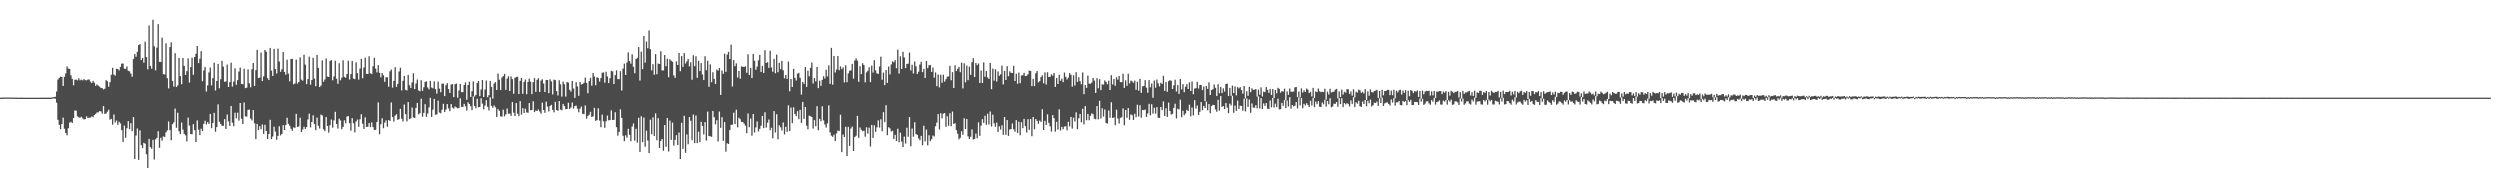 <?xml version="1.0" encoding="UTF-8"?>
<svg xmlns="http://www.w3.org/2000/svg" width="1920" height="150">
  <path d="M0 75.047h1v1.000H0zM1 74.981h1v1.000H1zM2 74.929h1v1.000H2zM3 74.900h1v1.000H3zM4 74.884h1v1.000H4zM5 74.879h1v1.000H5zM6 74.879h1v1.000H6zM7 74.888h1v1.000H7zM8 74.901h1v1.000H8zM9 74.920h1v1.000H9zM10 74.937h1v1.000H10zM11 74.955h1v1.000H11zM12 74.971h1v1.000H12zM13 74.988h1v1.000H13zM14 75.003h1v1.000H14zM15 75.010h1v1.000H15zM16 75.022h1v1.000H16zM17 75.030h1v1.000H17zM18 75.039h1v1.000H18zM19 75.043h1v1.000H19zM20 75.044h1v1.000H20zM21 75.051h1v1.000H21zM22 75.048h1v1.000H22zM23 75.051h1v1.000H23zM24 75.049h1v1.000H24zM25 75.047h1v1.000H25zM26 75.046h1v1.000H26zM27 75.043h1v1.000H27zM28 75.042h1v1.000H28zM29 75.036h1v1.000H29zM30 75.035h1v1.000H30zM31 75.034h1v1.000H31zM32 75.031h1v1.000H32zM33 75.027h1v1.000H33zM34 75.025h1v1.000H34zM35 75.022h1v1.000H35zM36 75.018h1v1.000H36zM37 75.015h1v1.000H37zM38 75.008h1v1.000H38zM39 74.909h1v1.000H39zM40 74.792h1v1.000H40zM41 74.506h1v1.000H41zM42 74.361h1v1.472H42zM43 70.253h1v8.597H43zM44 61.112h1v30.892H44zM45 59.868h1v36.019H45zM46 58.829h1v40.410H46zM47 59.153h1v36.111H47zM48 65.990h1v24.380H48zM49 58.974h1v39.887H49zM50 56.353h1v45.774H50zM51 51.015h1v52.928H51zM52 52.659h1v45.872H52zM53 52.970h1v41.241H53zM54 57.838h1v35.681H54zM55 60.563h1v33.915H55zM56 65.464h1v25.229H56zM57 61.254h1v23.588H57zM58 61.138h1v23.886H58zM59 61.752h1v27.664H59zM60 60.066h1v30.035H60zM61 61.670h1v28.760H61zM62 61.163h1v28.512H62zM63 61.694h1v29.225H63zM64 60.734h1v31.013H64zM65 61.582h1v29.853H65zM66 61.703h1v27.634H66zM67 61.128h1v29.526H67zM68 60.977h1v29.375H68zM69 62.674h1v27.638H69zM70 63.783h1v25.619H70zM71 62.129h1v27.873H71zM72 63.469h1v24.920H72zM73 65.876h1v21.650H73zM74 64.835h1v21.530H74zM75 65.814h1v20.460H75zM76 66.531h1v18.804H76zM77 67.496h1v18.036H77zM78 67.674h1v19.567H78zM79 68.703h1v12.761H79zM80 68.121h1v19.255H80zM81 61.541h1v25.666H81zM82 62.405h1v23.312H82zM83 66.576h1v17.685H83zM84 63.149h1v28.750H84zM85 57.457h1v33.821H85zM86 52.088h1v43.616H86zM87 57.279h1v30.629H87zM88 58.050h1v36.057H88zM89 52.867h1v39.690H89zM90 52.978h1v42.940H90zM91 54.134h1v39.344H91zM92 51.427h1v43.389H92zM93 48.898h1v51.054H93zM94 48.810h1v60.217H94zM95 52.756h1v43.763H95zM96 52.902h1v52.891H96zM97 51.041h1v47.488H97zM98 54.319h1v38.696H98zM99 54.802h1v44.352H99zM100 56.537h1v38.067H100zM101 58.912h1v41.854H101zM102 45.420h1v44.483H102zM103 41.438h1v80.717H103zM104 43.550h1v60.536H104zM105 39.780h1v58.884H105zM106 34.633h1v88.168H106zM107 33.874h1v66.227H107zM108 46.142h1v65.309H108zM109 44.482h1v69.209H109zM110 48.112h1v61.572H110zM111 31.987h1v78.343H111zM112 43.803h1v74.664H112zM113 53.267h1v75.750H113zM114 19.585h1v87.084H114zM115 50.650h1v62.355H115zM116 52.738h1v61.509H116zM117 15.175h1v92.227H117zM118 35.591h1v86.930H118zM119 54.036h1v52.981H119zM120 36.606h1v69.255H120zM121 18.539h1v82.296H121zM122 47.517h1v66.018H122zM123 47.576h1v58.211H123zM124 28.886h1v79.074H124zM125 56.884h1v47.894H125zM126 57.233h1v47.950H126zM127 33.304h1v68.336H127zM128 60.118h1v40.009H128zM129 67.909h1v25.362H129zM130 36.142h1v63.815H130zM131 32.562h1v75.158H131zM132 62.158h1v33.251H132zM133 66.445h1v27.562H133zM134 40.833h1v42.582H134zM135 66.890h1v31.185H135zM136 65.649h1v20.920H136zM137 44.481h1v56.317H137zM138 58.458h1v44.474H138zM139 64.649h1v29.454H139zM140 44.612h1v54.898H140zM141 50.569h1v52.242H141zM142 57.611h1v46.358H142zM143 54.698h1v53.970H143zM144 44.777h1v45.560H144zM145 63.376h1v33.070H145zM146 51.570h1v51.411H146zM147 44.300h1v58.807H147zM148 57.455h1v37.861H148zM149 43.831h1v56.046H149zM150 41.310h1v67.752H150zM151 35.318h1v57.150H151zM152 48.465h1v51.103H152zM153 45.127h1v58.664H153zM154 39.291h1v59.533H154zM155 62.397h1v38.216H155zM156 54.094h1v41.032H156zM157 51.364h1v41.361H157zM158 70.305h1v25.273H158zM159 65.563h1v28.225H159zM160 55.607h1v39.571H160zM161 51.886h1v35.628H161zM162 65.589h1v32.845H162zM163 59.951h1v34.506H163zM164 48.201h1v38.497H164zM165 69.456h1v31.710H165zM166 62.141h1v35.472H166zM167 49.028h1v31.087H167zM168 67.785h1v25.710H168zM169 60.856h1v34.314H169zM170 46.764h1v49.813H170zM171 51.174h1v45.515H171zM172 62.798h1v28.698H172zM173 62.519h1v36.553H173zM174 49.577h1v38.392H174zM175 66.837h1v26.424H175zM176 63.057h1v33.670H176zM177 48.134h1v33.228H177zM178 66.491h1v27.730H178zM179 62.700h1v34.215H179zM180 52.433h1v34.094H180zM181 65.109h1v25.792H181zM182 61.577h1v24.945H182zM183 54.924h1v37.698H183zM184 51.902h1v27.201H184zM185 64.478h1v26.694H185zM186 64.721h1v30.506H186zM187 52.814h1v25.888H187zM188 67.687h1v21.641H188zM189 67.349h1v22.244H189zM190 53.238h1v31.080H190zM191 64.011h1v20.159H191zM192 67.071h1v24.023H192zM193 53.188h1v39.321H193zM194 48.363h1v36.174H194zM195 66.008h1v28.718H195zM196 53.816h1v52.978H196zM197 38.234h1v56.950H197zM198 59.961h1v39.919H198zM199 59.545h1v37.355H199zM200 40.406h1v58.770H200zM201 62.283h1v33.315H201zM202 58.667h1v44.201H202zM203 38.400h1v57.467H203zM204 39.721h1v60.910H204zM205 60.080h1v46.652H205zM206 61.476h1v41.430H206zM207 36.816h1v55.188H207zM208 54.227h1v52.624H208zM209 58.306h1v46.545H209zM210 37.538h1v59.766H210zM211 53.001h1v48.048H211zM212 56.429h1v50.948H212zM213 37.331h1v67.061H213zM214 47.232h1v49.717H214zM215 55.136h1v48.837H215zM216 53.185h1v49.694H216zM217 39.892h1v56.227H217zM218 55.252h1v44.586H218zM219 57.419h1v38.577H219zM220 45.871h1v44.552H220zM221 56.539h1v38.549H221zM222 62.462h1v34.131H222zM223 45.308h1v53.547H223zM224 45.169h1v55.253H224zM225 64.754h1v33.019H225zM226 64.126h1v34.064H226zM227 45.713h1v41.754H227zM228 64.149h1v33.403H228zM229 62.982h1v34.080H229zM230 44.053h1v46.373H230zM231 61.149h1v40.247H231zM232 61.948h1v37.558H232zM233 42.061h1v55.275H233zM234 49.600h1v49.403H234zM235 64.621h1v33.017H235zM236 60.757h1v31.009H236zM237 43.471h1v43.784H237zM238 65.043h1v32.843H238zM239 61.434h1v32.237H239zM240 44.374h1v44.175H240zM241 60.357h1v34.938H241zM242 66.188h1v33.829H242zM243 42.171h1v48.124H243zM244 52.139h1v44.433H244zM245 66.854h1v31.870H245zM246 65.733h1v22.279H246zM247 46.377h1v42.318H247zM248 62.812h1v36.499H248zM249 61.010h1v39.703H249zM250 44.842h1v45.023H250zM251 58.825h1v37.935H251zM252 59.139h1v42.707H252zM253 46.821h1v49.328H253zM254 46.170h1v45.625H254zM255 61.646h1v36.412H255zM256 58.744h1v33.715H256zM257 46.624h1v39.245H257zM258 60.451h1v34.769H258zM259 64.343h1v34.399H259zM260 48.591h1v42.551H260zM261 61.689h1v30.808H261zM262 59.626h1v39.610H262zM263 46.262h1v51.187H263zM264 59.067h1v33.339H264zM265 59.706h1v34.964H265zM266 56.810h1v32.762H266zM267 46.570h1v42.566H267zM268 61.087h1v33.498H268zM269 56.871h1v43.496H269zM270 46.826h1v43.896H270zM271 60.311h1v34.343H271zM272 60.801h1v40.871H272zM273 47.897h1v45.446H273zM274 56.231h1v35.549H274zM275 61.148h1v36.250H275zM276 52.658h1v38.963H276zM277 45.165h1v42.542H277zM278 60.130h1v34.907H278zM279 51.842h1v47.195H279zM280 44.341h1v45.764H280zM281 56.665h1v40.882H281zM282 56.857h1v40.407H282zM283 43.235h1v51.259H283zM284 56.326h1v41.304H284zM285 56.878h1v37.158H285zM286 50.887h1v46.729H286zM287 44.375h1v55.435H287zM288 52.686h1v47.013H288zM289 55.583h1v38.127H289zM290 50.025h1v28.620H290zM291 55.906h1v47.218H291zM292 59.414h1v36.021H292zM293 56.074h1v34.780H293zM294 57.810h1v40.705H294zM295 62.836h1v31.303H295zM296 59.347h1v33.097H296zM297 59.323h1v38.048H297zM298 66.627h1v25.553H298zM299 54.760h1v38.150H299zM300 53.364h1v25.349H300zM301 67.279h1v22.697H301zM302 62.101h1v31.266H302zM303 51.590h1v37.185H303zM304 66.708h1v21.044H304zM305 64.342h1v27.722H305zM306 54.920h1v36.564H306zM307 52.026h1v31.572H307zM308 69.418h1v21.783H308zM309 62.079h1v31.199H309zM310 58.339h1v21.930H310zM311 68.969h1v18.652H311zM312 69.471h1v23.738H312zM313 57.545h1v20.867H313zM314 65.475h1v26.086H314zM315 67.557h1v23.336H315zM316 63.274h1v19.306H316zM317 56.277h1v33.923H317zM318 68.393h1v22.294H318zM319 64.109h1v18.780H319zM320 61.048h1v17.982H320zM321 69.446h1v18.343H321zM322 70.069h1v16.942H322zM323 61.613h1v14.234H323zM324 69.714h1v19.925H324zM325 67.010h1v19.649H325zM326 62.852h1v17.174H326zM327 62.527h1v27.188H327zM328 67.224h1v19.934H328zM329 68.585h1v13.886H329zM330 62.089h1v13.026H330zM331 67.164h1v22.587H331zM332 67.861h1v16.356H332zM333 62.456h1v13.451H333zM334 68.452h1v19.657H334zM335 71.907h1v16.021H335zM336 62.670h1v14.603H336zM337 68.030h1v18.396H337zM338 70.809h1v16.203H338zM339 64.213h1v20.074H339zM340 64.259h1v15.441H340zM341 73.788h1v12.181H341zM342 65.450h1v18.677H342zM343 63.856h1v16.045H343zM344 68.395h1v14.852H344zM345 71.423h1v14.001H345zM346 64.971h1v14.946H346zM347 64.554h1v18.107H347zM348 74.548h1v8.924H348zM349 64.683h1v17.092H349zM350 64.179h1v18.368H350zM351 75.077h1v8.130H351zM352 69.499h1v13.370H352zM353 64.509h1v10.995H353zM354 70.808h1v11.284H354zM355 70.686h1v11.450H355zM356 65.303h1v14.441H356zM357 63.265h1v18.377H357zM358 76.669h1v8.267H358zM359 65.275h1v13.320H359zM360 62.777h1v17.117H360zM361 74.439h1v7.122H361zM362 70.037h1v14.531H362zM363 62.555h1v11.554H363zM364 74.117h1v7.337H364zM365 72.919h1v10.258H365zM366 63.769h1v12.072H366zM367 62.194h1v20.081H367zM368 73.905h1v8.279H368zM369 68.750h1v6.693H369zM370 61.455h1v18.116H370zM371 74.499h1v9.496H371zM372 68.702h1v12.326H372zM373 61.859h1v15.064H373zM374 74.637h1v7.393H374zM375 73.110h1v11.661H375zM376 62.147h1v12.581H376zM377 66.730h1v14.593H377zM378 75.712h1v7.067H378zM379 64.167h1v16.770H379zM380 63.059h1v19.298H380zM381 69.102h1v20.817H381zM382 56.494h1v27.326H382zM383 61.190h1v23.901H383zM384 69.168h1v20.143H384zM385 59.477h1v30.152H385zM386 58.447h1v25.789H386zM387 56.794h1v32.535H387zM388 69.028h1v18.798H388zM389 60.367h1v22.965H389zM390 58.503h1v28.840H390zM391 69.880h1v17.386H391zM392 58.738h1v30.228H392zM393 60.759h1v17.630H393zM394 71.996h1v14.554H394zM395 59.824h1v29.312H395zM396 59.066h1v20.068H396zM397 58.980h1v28.439H397zM398 72.212h1v17.033H398zM399 62.107h1v15.544H399zM400 59.927h1v28.148H400zM401 72.023h1v11.078H401zM402 62.854h1v23.930H402zM403 61.097h1v22.299H403zM404 72.351h1v14.039H404zM405 62.892h1v23.760H405zM406 60.416h1v18.721H406zM407 62.723h1v21.983H407zM408 72.283h1v12.169H408zM409 63.086h1v14.715H409zM410 60.010h1v26.087H410zM411 70.532h1v14.337H411zM412 61.294h1v23.960H412zM413 60.084h1v23.981H413zM414 70.597h1v15.068H414zM415 61.911h1v25.404H415zM416 60.943h1v17.843H416zM417 64.133h1v20.372H417zM418 70.651h1v15.962H418zM419 61.407h1v16.632H419zM420 61.423h1v20.435H420zM421 71.465h1v14.130H421zM422 60.913h1v20.438H422zM423 62.526h1v17.961H423zM424 72.548h1v11.848H424zM425 61.111h1v25.168H425zM426 61.580h1v16.583H426zM427 69.934h1v14.540H427zM428 73.323h1v11.821H428zM429 61.624h1v15.997H429zM430 64.765h1v19.416H430zM431 74.185h1v10.503H431zM432 62.650h1v17.188H432zM433 64.712h1v16.788H433zM434 74.203h1v9.603H434zM435 62.924h1v20.780H435zM436 63.501h1v15.462H436zM437 68.975h1v14.728H437zM438 70.373h1v12.146H438zM439 62.143h1v16.581H439zM440 67.986h1v15.407H440zM441 75.165h1v6.278H441zM442 63.120h1v18.002H442zM443 66.398h1v17.061H443zM444 73.588h1v12.663H444zM445 62.974h1v20.491H445zM446 64.899h1v16.925H446zM447 64.516h1v22.898H447zM448 63.529h1v24.143H448zM449 59.660h1v21.291H449zM450 63.713h1v27.478H450zM451 71.579h1v17.546H451zM452 62.239h1v25.902H452zM453 59.776h1v26.083H453zM454 65.791h1v24.053H454zM455 56.039h1v33.313H455zM456 58.841h1v23.975H456zM457 65.420h1v27.481H457zM458 59.323h1v32.894H458zM459 59.817h1v23.371H459zM460 62.686h1v29.893H460zM461 60.020h1v37.646H461zM462 55.857h1v32.132H462zM463 55.617h1v37.588H463zM464 63.438h1v34.715H464zM465 55.114h1v38.039H465zM466 58.708h1v30.052H466zM467 63.808h1v28.625H467zM468 60.056h1v32.144H468zM469 54.411h1v30.341H469zM470 54.832h1v37.329H470zM471 64.558h1v27.499H471zM472 57.695h1v28.476H472zM473 54.001h1v43.695H473zM474 60.748h1v43.453H474zM475 60.833h1v40.504H475zM476 54.621h1v29.419H476zM477 69.527h1v21.049H477zM478 52.692h1v51.554H478zM479 48.909h1v59.545H479zM480 57.536h1v46.385H480zM481 48.091h1v57.646H481zM482 40.251h1v58.675H482zM483 46.914h1v56.627H483zM484 48.920h1v59.573H484zM485 41.741h1v55.506H485zM486 51.310h1v43.589H486zM487 56.286h1v51.747H487zM488 45.301h1v53.558H488zM489 44.390h1v65.106H489zM490 36.159h1v54.334H490zM491 61.903h1v54.800H491zM492 39.628h1v49.659H492zM493 53.094h1v56.070H493zM494 27.628h1v62.620H494zM495 48.053h1v64.624H495zM496 31.960h1v68.400H496zM497 37.069h1v70.816H497zM498 23.398h1v94.187H498zM499 37.834h1v54.078H499zM500 54.060h1v49.061H500zM501 49.305h1v40.872H501zM502 57.399h1v47.028H502zM503 41.578h1v45.508H503zM504 57.051h1v50.691H504zM505 48.779h1v41.994H505zM506 49.211h1v64.438H506zM507 39.300h1v68.922H507zM508 54.099h1v52.667H508zM509 54.052h1v61.756H509zM510 42.232h1v53.794H510zM511 50.821h1v61.920H511zM512 45.100h1v45.556H512zM513 59.276h1v57.125H513zM514 45.499h1v47.131H514zM515 46.662h1v60.762H515zM516 47.471h1v46.696H516zM517 57.954h1v53.915H517zM518 59.794h1v47.605H518zM519 47.150h1v56.693H519zM520 49.852h1v61.490H520zM521 40.677h1v61.108H521zM522 54.684h1v67.453H522zM523 43.124h1v51.254H523zM524 51.370h1v63.035H524zM525 40.825h1v48.123H525zM526 48.820h1v68.545H526zM527 47.163h1v56.049H527zM528 45.256h1v65.553H528zM529 50.973h1v38.898H529zM530 47.854h1v44.923H530zM531 61.243h1v46.417H531zM532 42.465h1v45.506H532zM533 50.838h1v59.075H533zM534 43.186h1v45.521H534zM535 59.753h1v50.188H535zM536 46.637h1v54.526H536zM537 54.596h1v54.555H537zM538 48.503h1v45.022H538zM539 57.166h1v39.529H539zM540 61.505h1v41.775H540zM541 43.178h1v50.612H541zM542 53.926h1v54.057H542zM543 46.676h1v39.044H543zM544 66.590h1v37.902H544zM545 49.417h1v55.305H545zM546 63.120h1v41.930H546zM547 55.485h1v29.759H547zM548 60.640h1v29.347H548zM549 64.459h1v31.009H549zM550 53.457h1v38.859H550zM551 54.294h1v54.365H551zM552 52.157h1v33.498H552zM553 72.876h1v25.336H553zM554 54.104h1v35.898H554zM555 56.660h1v51.496H555zM556 41.241h1v52.489H556zM557 55.188h1v61.275H557zM558 41.863h1v68.159H558zM559 39.784h1v70.788H559zM560 45.330h1v54.570H560zM561 34.237h1v61.641H561zM562 66.448h1v29.301H562zM563 46.147h1v40.401H563zM564 50.906h1v44.368H564zM565 48.710h1v35.557H565zM566 59.500h1v38.291H566zM567 54.527h1v35.871H567zM568 60.429h1v31.104H568zM569 50.985h1v42.637H569zM570 51.294h1v42.327H570zM571 51.452h1v43.541H571zM572 50.868h1v45.714H572zM573 55.891h1v46.412H573zM574 41.654h1v45.494H574zM575 57.601h1v40.156H575zM576 52.111h1v38.985H576zM577 59.951h1v44.193H577zM578 41.471h1v46.080H578zM579 46.663h1v55.123H579zM580 53.560h1v44.304H580zM581 51.094h1v42.192H581zM582 46.346h1v54.620H582zM583 42.097h1v56.887H583zM584 55.178h1v41.403H584zM585 50.597h1v38.439H585zM586 55.997h1v42.414H586zM587 38.523h1v47.720H587zM588 48.345h1v49.661H588zM589 47.725h1v46.475H589zM590 52.108h1v39.681H590zM591 39.014h1v61.000H591zM592 51.807h1v46.282H592zM593 55.070h1v51.118H593zM594 45.221h1v40.111H594zM595 56.286h1v45.445H595zM596 41.913h1v45.845H596zM597 55.463h1v51.556H597zM598 48.221h1v48.056H598zM599 53.116h1v44.653H599zM600 46.768h1v53.459H600zM601 54.001h1v40.037H601zM602 60.181h1v43.100H602zM603 57.597h1v39.769H603zM604 60.649h1v40.587H604zM605 47.322h1v33.566H605zM606 70.095h1v30.609H606zM607 60.733h1v21.898H607zM608 66.774h1v27.779H608zM609 52.889h1v29.552H609zM610 59.740h1v27.872H610zM611 61.871h1v27.323H611zM612 56.573h1v28.804H612zM613 55.921h1v35.635H613zM614 59.747h1v24.579H614zM615 72.679h1v21.662H615zM616 62.939h1v15.326H616zM617 64.419h1v26.888H617zM618 51.512h1v30.675H618zM619 66.742h1v29.770H619zM620 54.263h1v45.058H620zM621 58.551h1v30.279H621zM622 52.115h1v37.131H622zM623 48.001h1v41.884H623zM624 64.139h1v34.603H624zM625 59.883h1v32.454H625zM626 62.493h1v34.475H626zM627 51.414h1v30.131H627zM628 67.665h1v32.360H628zM629 62.010h1v29.273H629zM630 65.939h1v27.127H630zM631 61.350h1v20.245H631zM632 58.576h1v33.926H632zM633 60.242h1v35.361H633zM634 53.535h1v44.470H634zM635 58.682h1v36.017H635zM636 50.153h1v30.785H636zM637 64.390h1v37.287H637zM638 36.764h1v67.428H638zM639 65.009h1v40.076H639zM640 42.957h1v60.480H640zM641 55.672h1v52.725H641zM642 53.370h1v49.060H642zM643 43.048h1v57.204H643zM644 53.902h1v46.833H644zM645 50.980h1v37.113H645zM646 53.100h1v63.741H646zM647 51.759h1v51.584H647zM648 63.276h1v41.939H648zM649 50.154h1v47.229H649zM650 63.133h1v56.657H650zM651 56.422h1v41.011H651zM652 54.400h1v57.680H652zM653 53.992h1v44.718H653zM654 49.116h1v48.130H654zM655 60.434h1v55.528H655zM656 46.434h1v58.781H656zM657 44.784h1v59.415H657zM658 46.615h1v42.392H658zM659 62.804h1v43.019H659zM660 50.861h1v47.009H660zM661 56.956h1v42.734H661zM662 48.549h1v52.255H662zM663 49.964h1v50.411H663zM664 63.221h1v41.755H664zM665 55.597h1v42.215H665zM666 54.391h1v48.229H666zM667 51.658h1v46.391H667zM668 63.102h1v49.399H668zM669 50.320h1v45.625H669zM670 55.749h1v50.208H670zM671 46.229h1v50.037H671zM672 54.020h1v47.178H672zM673 56.326h1v41.448H673zM674 56.803h1v35.687H674zM675 51.122h1v46.815H675zM676 43.529h1v48.139H676zM677 61.228h1v39.608H677zM678 55.725h1v30.454H678zM679 65.372h1v28.464H679zM680 53.757h1v27.040H680zM681 63.650h1v40.208H681zM682 51.103h1v46.649H682zM683 57.129h1v41.458H683zM684 49.437h1v51.567H684zM685 47.084h1v53.331H685zM686 47.826h1v58.980H686zM687 46.111h1v57.460H687zM688 52.439h1v55.894H688zM689 38.100h1v60.756H689zM690 56.457h1v52.778H690zM691 43.268h1v58.619H691zM692 52.921h1v55.811H692zM693 39.773h1v73.160H693zM694 44.134h1v60.756H694zM695 52.255h1v58.005H695zM696 49.116h1v48.963H696zM697 48.851h1v56.184H697zM698 40.336h1v49.562H698zM699 54.106h1v58.231H699zM700 49.711h1v49.014H700zM701 56.413h1v48.567H701zM702 47.231h1v46.694H702zM703 50.931h1v52.047H703zM704 56.853h1v46.704H704zM705 55.016h1v51.275H705zM706 49.566h1v58.126H706zM707 47.416h1v56.932H707zM708 55.400h1v56.127H708zM709 52.897h1v43.683H709zM710 59.920h1v48.717H710zM711 46.786h1v52.733H711zM712 52.400h1v59.218H712zM713 50.145h1v53.722H713zM714 49.863h1v58.583H714zM715 55.259h1v51.624H715zM716 51.884h1v52.220H716zM717 59.636h1v45.169H717zM718 55.607h1v41.390H718zM719 66.198h1v27.965H719zM720 57.182h1v30.431H720zM721 67.187h1v32.229H721zM722 57.373h1v29.557H722zM723 63.589h1v27.351H723zM724 57.378h1v29.915H724zM725 62.666h1v24.163H725zM726 60.819h1v36.578H726zM727 58.859h1v30.446H727zM728 58.721h1v37.877H728zM729 50.602h1v36.368H729zM730 61.626h1v35.311H730zM731 55.418h1v30.258H731zM732 67.587h1v27.612H732zM733 50.128h1v44.465H733zM734 54.598h1v45.366H734zM735 52.860h1v49.798H735zM736 51.333h1v55.617H736zM737 55.469h1v50.375H737zM738 48.150h1v52.672H738zM739 67.893h1v35.621H739zM740 48.564h1v42.273H740zM741 63.180h1v35.946H741zM742 50.398h1v41.019H742zM743 61.601h1v43.081H743zM744 51.145h1v55.617H744zM745 57.518h1v47.513H745zM746 47.748h1v51.670H746zM747 44.668h1v62.490H747zM748 59.135h1v47.566H748zM749 48.378h1v54.213H749zM750 50.087h1v56.061H750zM751 48.803h1v45.159H751zM752 63.686h1v40.637H752zM753 54.189h1v42.318H753zM754 63.792h1v27.773H754zM755 47.922h1v46.415H755zM756 58.986h1v29.962H756zM757 54.542h1v41.326H757zM758 59.450h1v27.900H758zM759 60.630h1v34.940H759zM760 48.329h1v37.271H760zM761 68.497h1v28.635H761zM762 52.672h1v35.415H762zM763 61.976h1v32.765H763zM764 53.200h1v44.168H764zM765 62.609h1v31.546H765zM766 54.853h1v46.472H766zM767 58.204h1v38.806H767zM768 57.112h1v42.411H768zM769 50.415h1v45.855H769zM770 64.823h1v38.725H770zM771 54.498h1v35.395H771zM772 61.457h1v41.997H772zM773 50.791h1v41.405H773zM774 58.512h1v45.879H774zM775 54.771h1v44.700H775zM776 55.912h1v43.230H776zM777 56.076h1v38.754H777zM778 50.536h1v48.798H778zM779 62.205h1v38.957H779zM780 56.633h1v35.649H780zM781 64.321h1v37.753H781zM782 55.683h1v37.804H782zM783 63.896h1v39.978H783zM784 57.969h1v35.870H784zM785 57.729h1v40.751H785zM786 55.904h1v35.404H786zM787 58.471h1v38.374H787zM788 58.190h1v43.640H788zM789 57.015h1v34.554H789zM790 54.150h1v45.598H790zM791 54.511h1v36.932H791zM792 66.154h1v38.437H792zM793 60.567h1v29.298H793zM794 66.161h1v33.161H794zM795 56.269h1v35.157H795zM796 54.514h1v38.331H796zM797 63.321h1v31.734H797zM798 62.304h1v30.299H798zM799 59.257h1v34.396H799zM800 57.870h1v25.995H800zM801 63.959h1v35.884H801zM802 55.603h1v37.201H802zM803 64.894h1v31.121H803zM804 55.479h1v32.311H804zM805 59.139h1v35.198H805zM806 58.995h1v38.078H806zM807 57.188h1v43.884H807zM808 58.042h1v30.373H808zM809 56.023h1v34.767H809zM810 66.733h1v34.365H810zM811 59.846h1v33.715H811zM812 64.523h1v34.965H812zM813 57.380h1v26.565H813zM814 61.987h1v38.225H814zM815 60.346h1v37.015H815zM816 63.055h1v36.168H816zM817 55.734h1v41.486H817zM818 59.001h1v37.890H818zM819 61.030h1v39.110H819zM820 59.592h1v33.961H820zM821 56.144h1v40.996H821zM822 57.442h1v32.339H822zM823 66.565h1v32.179H823zM824 57.779h1v32.607H824zM825 65.703h1v27.687H825zM826 55.451h1v30.888H826zM827 62.884h1v36.319H827zM828 59.289h1v31.581H828zM829 62.341h1v25.196H829zM830 64.714h1v29.216H830zM831 55.663h1v27.871H831zM832 72.343h1v23.194H832zM833 65.286h1v16.210H833zM834 67.497h1v24.858H834zM835 58.080h1v29.401H835zM836 64.199h1v28.193H836zM837 64.360h1v24.641H837zM838 63.401h1v23.704H838zM839 59.915h1v27.842H839zM840 61.888h1v29.312H840zM841 71.408h1v20.238H841zM842 60.042h1v21.405H842zM843 67.763h1v23.870H843zM844 60.829h1v16.565H844zM845 69.200h1v21.794H845zM846 64.709h1v18.498H846zM847 65.017h1v24.458H847zM848 61.762h1v22.346H848zM849 62.864h1v31.531H849zM850 64.661h1v30.283H850zM851 61.958h1v22.914H851zM852 69.125h1v21.358H852zM853 57.746h1v20.778H853zM854 64.854h1v25.771H854zM855 60.617h1v29.547H855zM856 65.896h1v30.275H856zM857 59.358h1v24.882H857zM858 61.182h1v29.849H858zM859 58.317h1v36.554H859zM860 63.065h1v27.464H860zM861 63.106h1v26.914H861zM862 56.637h1v26.612H862zM863 67.474h1v28.680H863zM864 61.687h1v22.779H864zM865 65.901h1v24.546H865zM866 56.610h1v26.409H866zM867 64.119h1v27.895H867zM868 61.908h1v26.022H868zM869 62.469h1v26.018H869zM870 63.532h1v28.615H870zM871 61.926h1v25.404H871zM872 69.013h1v21.015H872zM873 62.699h1v17.747H873zM874 69.625h1v19.860H874zM875 60.579h1v20.212H875zM876 71.311h1v19.076H876zM877 66.365h1v18.060H877zM878 66.058h1v18.576H878zM879 61.518h1v22.565H879zM880 67.308h1v22.501H880zM881 71.214h1v15.922H881zM882 61.484h1v18.226H882zM883 67.010h1v21.598H883zM884 64.187h1v15.835H884zM885 75.060h1v12.186H885zM886 61.832h1v20.891H886zM887 67.314h1v19.937H887zM888 61.074h1v21.195H888zM889 64.003h1v26.345H889zM890 66.342h1v24.280H890zM891 63.611h1v18.544H891zM892 64.423h1v20.185H892zM893 58.198h1v19.701H893zM894 69.774h1v19.340H894zM895 63.032h1v20.109H895zM896 70.434h1v19.296H896zM897 62.437h1v16.368H897zM898 61.651h1v23.563H898zM899 61.928h1v26.055H899zM900 68.279h1v19.181H900zM901 65.551h1v17.281H901zM902 61.245h1v18.350H902zM903 70.293h1v20.697H903zM904 65.364h1v18.119H904zM905 72.187h1v11.926H905zM906 60.709h1v15.814H906zM907 68.655h1v21.360H907zM908 64.608h1v20.507H908zM909 70.811h1v17.640H909zM910 66.606h1v20.538H910zM911 64.612h1v19.790H911zM912 68.365h1v16.894H912zM913 63.206h1v17.169H913zM914 69.876h1v19.474H914zM915 62.607h1v19.987H915zM916 72.344h1v16.301H916zM917 68.009h1v8.908H917zM918 67.661h1v15.758H918zM919 62.805h1v18.241H919zM920 67.969h1v20.362H920zM921 65.275h1v20.577H921zM922 65.226h1v13.169H922zM923 69.188h1v15.494H923zM924 66.466h1v14.915H924zM925 77.708h1v5.244H925zM926 66.058h1v11.974H926zM927 68.246h1v16.396H927zM928 63.256h1v16.673H928zM929 72.981h1v14.006H929zM930 69.142h1v12.347H930zM931 68.573h1v11.983H931zM932 64.893h1v15.802H932zM933 67.446h1v16.564H933zM934 73.783h1v12.051H934zM935 64.683h1v11.940H935zM936 71.653h1v13.281H936zM937 66.693h1v7.107H937zM938 71.474h1v10.590H938zM939 67.856h1v13.624H939zM940 70.374h1v13.349H940zM941 64.449h1v14.712H941zM942 64.231h1v18.356H942zM943 73.796h1v13.069H943zM944 67.480h1v12.115H944zM945 73.574h1v7.404H945zM946 65.748h1v7.832H946zM947 71.419h1v15.190H947zM948 66.338h1v14.741H948zM949 73.244h1v11.909H949zM950 66.922h1v10.358H950zM951 67.876h1v15.849H951zM952 66.936h1v14.211H952zM953 69.196h1v12.208H953zM954 71.895h1v13.107H954zM955 66.018h1v9.773H955zM956 75.508h1v10.048H956zM957 70.090h1v5.547H957zM958 73.605h1v8.459H958zM959 66.751h1v9.682H959zM960 70.828h1v15.825H960zM961 67.764h1v11.679H961zM962 68.999h1v13.589H962zM963 68.797h1v13.924H963zM964 68.407h1v12.357H964zM965 74.203h1v8.979H965zM966 68.794h1v5.252H966zM967 72.715h1v10.582H967zM968 67.134h1v8.218H968zM969 74.089h1v9.679H969zM970 70.363h1v9.046H970zM971 70.740h1v10.625H971zM972 66.851h1v12.308H972zM973 68.959h1v14.498H973zM974 71.255h1v12.403H974zM975 68.371h1v8.790H975zM976 72.886h1v9.548H976zM977 68.278h1v6.976H977zM978 75.322h1v7.260H978zM979 69.124h1v10.494H979zM980 71.675h1v10.552H980zM981 67.444h1v8.343H981zM982 68.230h1v15.803H982zM983 71.186h1v12.691H983zM984 69.941h1v9.065H984zM985 70.414h1v10.850H985zM986 68.052h1v8.834H986zM987 76.987h1v5.973H987zM988 70.135h1v7.013H988zM989 72.863h1v8.886H989zM990 67.999h1v6.655H990zM991 70.399h1v13.034H991zM992 70.521h1v10.051H992zM993 70.275h1v11.390H993zM994 67.050h1v14.148H994zM995 66.851h1v11.549H995zM996 74.536h1v8.827H996zM997 70.350h1v4.437H997zM998 74.865h1v6.097H998zM999 67.839h1v7.490H999zM1000 71.088h1v11.986H1000zM1001 69.405h1v10.321H1001zM1002 70.647h1v10.357H1002zM1003 67.944h1v11.305H1003zM1004 68.917h1v11.648H1004zM1005 71.481h1v10.697H1005zM1006 70.494h1v6.851H1006zM1007 74.075h1v6.920H1007zM1008 67.499h1v7.668H1008zM1009 75.246h1v7.075H1009zM1010 70.235h1v7.833H1010zM1011 70.755h1v9.265H1011zM1012 67.936h1v9.616H1012zM1013 70.125h1v11.797H1013zM1014 70.742h1v11.506H1014zM1015 70.458h1v8.266H1015zM1016 70.761h1v9.315H1016zM1017 68.156h1v8.474H1017zM1018 76.569h1v5.293H1018zM1019 70.387h1v7.106H1019zM1020 72.587h1v7.499H1020zM1021 68.196h1v7.209H1021zM1022 71.035h1v11.412H1022zM1023 70.570h1v11.268H1023zM1024 70.356h1v9.267H1024zM1025 68.847h1v10.916H1025zM1026 68.243h1v10.175H1026zM1027 75.474h1v6.486H1027zM1028 70.266h1v5.053H1028zM1029 74.559h1v5.354H1029zM1030 68.812h1v6.588H1030zM1031 72.619h1v9.682H1031zM1032 70.447h1v8.654H1032zM1033 71.123h1v9.041H1033zM1034 68.450h1v10.759H1034zM1035 68.599h1v11.377H1035zM1036 72.123h1v9.644H1036zM1037 70.265h1v6.857H1037zM1038 73.449h1v6.345H1038zM1039 68.549h1v6.069H1039zM1040 74.734h1v7.543H1040zM1041 70.464h1v8.100H1041zM1042 71.100h1v8.502H1042zM1043 68.790h1v8.576H1043zM1044 69.355h1v12.220H1044zM1045 71.250h1v10.888H1045zM1046 70.452h1v7.525H1046zM1047 71.762h1v8.091H1047zM1048 68.398h1v8.386H1048zM1049 76.802h1v4.865H1049zM1050 70.140h1v7.218H1050zM1051 73.547h1v5.754H1051zM1052 68.642h1v7.829H1052zM1053 70.742h1v11.030H1053zM1054 71.032h1v9.750H1054zM1055 69.939h1v8.912H1055zM1056 69.581h1v9.499H1056zM1057 68.970h1v9.034H1057zM1058 75.189h1v6.133H1058zM1059 69.896h1v5.559H1059zM1060 75.069h1v4.022H1060zM1061 68.984h1v6.039H1061zM1062 73.199h1v8.155H1062zM1063 69.910h1v9.499H1063zM1064 69.898h1v8.895H1064zM1065 68.997h1v9.633H1065zM1066 68.998h1v10.811H1066zM1067 73.062h1v8.013H1067zM1068 69.602h1v6.770H1068zM1069 73.140h1v5.613H1069zM1070 69.025h1v6.405H1070zM1071 75.512h1v5.594H1071zM1072 69.707h1v8.876H1072zM1073 70.966h1v7.663H1073zM1074 69.321h1v8.188H1074zM1075 68.982h1v11.646H1075zM1076 72.579h1v8.391H1076zM1077 69.519h1v8.019H1077zM1078 71.326h1v7.010H1078zM1079 69.224h1v8.253H1079zM1080 76.966h1v3.821H1080zM1081 69.733h1v7.157H1081zM1082 73.877h1v4.398H1082zM1083 69.142h1v7.515H1083zM1084 69.773h1v10.894H1084zM1085 71.536h1v9.071H1085zM1086 69.943h1v8.292H1086zM1087 70.396h1v7.895H1087zM1088 69.413h1v9.061H1088zM1089 74.457h1v6.118H1089zM1090 69.821h1v5.850H1090zM1091 75.737h1v2.308H1091zM1092 69.646h1v6.233H1092zM1093 72.382h1v8.135H1093zM1094 70.357h1v9.262H1094zM1095 69.734h1v8.170H1095zM1096 69.942h1v7.787H1096zM1097 69.750h1v9.643H1097zM1098 73.373h1v7.042H1098zM1099 70.128h1v6.820H1099zM1100 73.284h1v4.778H1100zM1101 69.860h1v5.300H1101zM1102 75.232h1v5.102H1102zM1103 70.289h1v8.059H1103zM1104 70.456h1v7.606H1104zM1105 69.924h1v7.160H1105zM1106 69.954h1v10.332H1106zM1107 72.312h1v8.041H1107zM1108 70.332h1v6.911H1108zM1109 71.150h1v6.880H1109zM1110 69.963h1v6.831H1110zM1111 76.853h1v3.458H1111zM1112 70.479h1v6.495H1112zM1113 73.442h1v4.594H1113zM1114 69.796h1v6.757H1114zM1115 70.442h1v10.033H1115zM1116 71.510h1v8.651H1116zM1117 70.557h1v7.288H1117zM1118 70.428h1v7.487H1118zM1119 69.804h1v8.858H1119zM1120 74.923h1v5.653H1120zM1121 70.765h1v4.880H1121zM1122 75.668h1v2.284H1122zM1123 69.799h1v5.951H1123zM1124 72.090h1v8.349H1124zM1125 71.029h1v8.393H1125zM1126 70.946h1v6.876H1126zM1127 70.232h1v7.588H1127zM1128 69.764h1v9.849H1128zM1129 73.353h1v6.985H1129zM1130 70.801h1v5.653H1130zM1131 73.690h1v4.244H1131zM1132 69.650h1v5.338H1132zM1133 75.075h1v5.290H1133zM1134 70.877h1v7.220H1134zM1135 71.404h1v6.413H1135zM1136 69.703h1v8.059H1136zM1137 69.751h1v10.431H1137zM1138 72.877h1v7.455H1138zM1139 70.648h1v6.168H1139zM1140 71.353h1v6.572H1140zM1141 69.825h1v6.841H1141zM1142 76.519h1v3.844H1142zM1143 70.631h1v5.841H1143zM1144 73.373h1v4.407H1144zM1145 69.696h1v7.042H1145zM1146 70.883h1v9.354H1146zM1147 71.306h1v8.978H1147zM1148 70.574h1v6.805H1148zM1149 70.619h1v7.269H1149zM1150 69.729h1v8.418H1150zM1151 74.857h1v5.391H1151zM1152 70.610h1v4.960H1152zM1153 75.229h1v2.753H1153zM1154 69.609h1v5.543H1154zM1155 72.268h1v7.990H1155zM1156 70.679h1v9.264H1156zM1157 70.712h1v6.869H1157zM1158 70.629h1v7.218H1158zM1159 69.716h1v9.507H1159zM1160 73.300h1v7.091H1160zM1161 70.498h1v6.054H1161zM1162 72.501h1v5.401H1162zM1163 69.837h1v4.920H1163zM1164 74.843h1v5.460H1164zM1165 70.586h1v8.152H1165zM1166 71.580h1v6.489H1166zM1167 70.147h1v7.922H1167zM1168 69.695h1v9.764H1168zM1169 72.861h1v7.575H1169zM1170 70.675h1v6.034H1170zM1171 71.332h1v6.665H1171zM1172 69.867h1v7.140H1172zM1173 76.055h1v4.479H1173zM1174 70.588h1v5.362H1174zM1175 73.503h1v4.728H1175zM1176 69.881h1v7.657H1176zM1177 70.027h1v9.986H1177zM1178 72.226h1v8.262H1178zM1179 70.727h1v6.170H1179zM1180 70.982h1v7.182H1180zM1181 69.945h1v8.323H1181zM1182 73.815h1v6.777H1182zM1183 70.738h1v4.746H1183zM1184 75.553h1v2.641H1184zM1185 70.108h1v5.680H1185zM1186 72.079h1v8.404H1186zM1187 71.136h1v9.335H1187zM1188 70.848h1v6.244H1188zM1189 70.605h1v7.667H1189zM1190 70.218h1v8.792H1190zM1191 72.999h1v7.468H1191zM1192 71.010h1v5.951H1192zM1193 72.589h1v5.664H1193zM1194 70.400h1v3.962H1194zM1195 74.452h1v5.948H1195zM1196 71.202h1v8.386H1196zM1197 71.526h1v6.345H1197zM1198 70.475h1v7.668H1198zM1199 70.576h1v8.640H1199zM1200 72.798h1v7.543H1200zM1201 71.290h1v5.800H1201zM1202 70.383h1v7.711H1202zM1203 70.296h1v6.512H1203zM1204 76.881h1v3.360H1204zM1205 71.466h1v5.501H1205zM1206 72.921h1v5.213H1206zM1207 70.274h1v7.651H1207zM1208 70.831h1v8.393H1208zM1209 72.141h1v8.085H1209zM1210 71.632h1v5.390H1210zM1211 70.360h1v7.663H1211zM1212 70.659h1v7.574H1212zM1213 74.127h1v6.218H1213zM1214 71.688h1v2.865H1214zM1215 74.623h1v3.382H1215zM1216 70.241h1v5.796H1216zM1217 72.072h1v7.779H1217zM1218 71.846h1v8.387H1218zM1219 71.801h1v5.351H1219zM1220 70.303h1v7.658H1220zM1221 71.142h1v7.862H1221zM1222 72.514h1v7.694H1222zM1223 71.892h1v4.503H1223zM1224 73.325h1v4.474H1224zM1225 70.313h1v3.578H1225zM1226 73.942h1v6.219H1226zM1227 71.929h1v7.860H1227zM1228 72.244h1v5.026H1228zM1229 70.354h1v7.440H1229zM1230 71.326h1v7.873H1230zM1231 72.415h1v7.617H1231zM1232 71.965h1v5.293H1232zM1233 71.223h1v6.554H1233zM1234 70.437h1v5.561H1234zM1235 76.064h1v3.906H1235zM1236 71.981h1v5.418H1236zM1237 73.218h1v4.441H1237zM1238 70.594h1v7.029H1238zM1239 71.472h1v7.617H1239zM1240 71.984h1v7.909H1240zM1241 71.940h1v5.435H1241zM1242 70.612h1v6.966H1242zM1243 70.547h1v7.540H1243zM1244 74.924h1v4.823H1244zM1245 71.806h1v3.051H1245zM1246 74.243h1v3.366H1246zM1247 70.608h1v5.494H1247zM1248 72.450h1v6.951H1248zM1249 71.719h1v7.962H1249zM1250 72.035h1v5.354H1250zM1251 70.731h1v6.829H1251zM1252 70.782h1v8.340H1252zM1253 73.243h1v6.421H1253zM1254 71.713h1v3.567H1254zM1255 73.732h1v3.810H1255zM1256 70.740h1v3.400H1256zM1257 74.194h1v5.260H1257zM1258 71.618h1v7.550H1258zM1259 72.693h1v4.809H1259zM1260 70.730h1v6.867H1260zM1261 70.845h1v8.189H1261zM1262 72.692h1v6.743H1262zM1263 71.546h1v5.344H1263zM1264 72.214h1v5.450H1264zM1265 70.598h1v5.111H1265zM1266 75.762h1v3.684H1266zM1267 71.491h1v5.956H1267zM1268 73.453h1v4.205H1268zM1269 70.482h1v6.670H1269zM1270 71.379h1v7.679H1270zM1271 71.805h1v7.590H1271zM1272 71.427h1v5.694H1272zM1273 71.651h1v5.936H1273zM1274 70.592h1v6.477H1274zM1275 75.348h1v3.877H1275zM1276 71.464h1v3.839H1276zM1277 74.183h1v3.270H1277zM1278 70.752h1v5.002H1278zM1279 72.669h1v6.401H1279zM1280 71.646h1v7.446H1280zM1281 71.730h1v5.426H1281zM1282 71.396h1v6.019H1282zM1283 70.931h1v6.944H1283zM1284 74.344h1v4.623H1284zM1285 71.815h1v3.351H1285zM1286 73.939h1v3.418H1286zM1287 71.174h1v2.720H1287zM1288 73.901h1v4.982H1288zM1289 72.038h1v6.507H1289zM1290 72.670h1v4.494H1290zM1291 71.347h1v6.007H1291zM1292 71.325h1v6.937H1292zM1293 73.563h1v5.253H1293zM1294 72.235h1v3.569H1294zM1295 73.410h1v3.861H1295zM1296 71.509h1v3.908H1296zM1297 75.467h1v3.229H1297zM1298 72.305h1v4.658H1298zM1299 73.525h1v3.701H1299zM1300 71.649h1v5.403H1300zM1301 71.739h1v6.435H1301zM1302 73.050h1v5.508H1302zM1303 72.413h1v4.061H1303zM1304 72.893h1v4.255H1304zM1305 71.747h1v4.682H1305zM1306 75.858h1v2.583H1306zM1307 72.542h1v3.281H1307zM1308 73.918h1v3.152H1308zM1309 71.849h1v3.885H1309zM1310 72.697h1v5.606H1310zM1311 72.754h1v5.538H1311zM1312 72.698h1v4.036H1312zM1313 72.563h1v4.421H1313zM1314 71.999h1v4.816H1314zM1315 74.686h1v3.493H1315zM1316 72.839h1v1.980H1316zM1317 74.754h1v2.107H1317zM1318 72.125h1v2.598H1318zM1319 73.498h1v4.521H1319zM1320 73.038h1v4.683H1320zM1321 73.107h1v3.694H1321zM1322 72.285h1v4.471H1322zM1323 72.269h1v4.949H1323zM1324 74.117h1v3.804H1324zM1325 73.166h1v2.347H1325zM1326 74.118h1v2.603H1326zM1327 72.424h1v2.382H1327zM1328 74.857h1v2.970H1328zM1329 73.219h1v3.595H1329zM1330 73.293h1v3.375H1330zM1331 72.563h1v3.912H1331zM1332 72.699h1v5.000H1332zM1333 73.716h1v4.020H1333zM1334 73.240h1v2.719H1334zM1335 73.596h1v2.980H1335zM1336 72.679h1v3.007H1336zM1337 75.710h1v1.933H1337zM1338 73.271h1v2.672H1338zM1339 73.820h1v2.728H1339zM1340 72.835h1v2.991H1340zM1341 72.981h1v4.632H1341zM1342 73.741h1v3.871H1342zM1343 73.332h1v3.032H1343zM1344 73.008h1v3.530H1344zM1345 72.931h1v3.253H1345zM1346 75.242h1v2.364H1346zM1347 73.410h1v1.794H1347zM1348 74.416h1v2.134H1348zM1349 72.990h1v2.007H1349zM1350 73.590h1v3.994H1350zM1351 73.487h1v3.698H1351zM1352 73.485h1v3.041H1352zM1353 73.184h1v3.368H1353zM1354 73.037h1v3.522H1354zM1355 74.302h1v3.247H1355zM1356 73.522h1v1.587H1356zM1357 74.641h1v1.921H1357zM1358 73.092h1v1.530H1358zM1359 74.233h1v3.274H1359zM1360 73.604h1v2.920H1360zM1361 73.789h1v2.756H1361zM1362 73.160h1v3.048H1362zM1363 73.161h1v4.058H1363zM1364 74.177h1v3.266H1364zM1365 73.663h1v1.734H1365zM1366 74.056h1v2.458H1366zM1367 73.227h1v1.846H1367zM1368 75.100h1v2.238H1368zM1369 73.764h1v2.191H1369zM1370 73.946h1v2.534H1370zM1371 73.319h1v2.518H1371zM1372 73.522h1v3.713H1372zM1373 73.994h1v3.128H1373zM1374 73.823h1v2.218H1374zM1375 73.637h1v2.774H1375zM1376 73.399h1v2.101H1376zM1377 75.316h1v1.784H1377zM1378 73.838h1v1.460H1378zM1379 74.391h1v1.912H1379zM1380 73.481h1v1.871H1380zM1381 73.779h1v3.193H1381zM1382 73.932h1v2.834H1382zM1383 73.876h1v2.342H1383zM1384 73.560h1v2.656H1384zM1385 73.489h1v2.603H1385zM1386 74.699h1v2.174H1386zM1387 73.870h1v1.000H1387zM1388 74.575h1v1.560H1388zM1389 73.502h1v1.255H1389zM1390 74.427h1v2.390H1390zM1391 73.893h1v2.590H1391zM1392 73.959h1v2.120H1392zM1393 73.657h1v2.396H1393zM1394 73.517h1v2.944H1394zM1395 74.339h1v2.428H1395zM1396 73.915h1v1.281H1396zM1397 74.319h1v1.702H1397zM1398 73.540h1v1.314H1398zM1399 74.866h1v1.831H1399zM1400 73.952h1v2.101H1400zM1401 74.284h1v1.690H1401zM1402 73.577h1v2.132H1402zM1403 73.633h1v2.938H1403zM1404 74.428h1v2.193H1404zM1405 73.997h1v1.701H1405zM1406 74.014h1v1.895H1406zM1407 73.655h1v1.631H1407zM1408 75.252h1v1.262H1408zM1409 74.061h1v1.162H1409zM1410 74.441h1v1.420H1410zM1411 73.726h1v1.807H1411zM1412 74.099h1v2.352H1412zM1413 74.187h1v2.263H1413zM1414 74.061h1v1.747H1414zM1415 73.976h1v1.824H1415zM1416 73.793h1v1.853H1416zM1417 74.644h1v1.749H1417zM1418 74.069h1v1.000H1418zM1419 74.824h1v1.000H1419zM1420 73.844h1v1.259H1420zM1421 74.477h1v1.868H1421zM1422 74.089h1v2.229H1422zM1423 74.089h1v1.660H1423zM1424 73.963h1v1.679H1424zM1425 73.913h1v2.172H1425zM1426 74.514h1v1.773H1426zM1427 74.094h1v1.099H1427zM1428 74.469h1v1.230H1428zM1429 73.971h1v1.000H1429zM1430 74.882h1v1.343H1430zM1431 74.118h1v1.809H1431zM1432 74.265h1v1.401H1432zM1433 74.033h1v1.584H1433zM1434 74.033h1v2.066H1434zM1435 74.521h1v1.641H1435zM1436 74.157h1v1.385H1436zM1437 74.169h1v1.468H1437zM1438 74.056h1v1.183H1438zM1439 75.253h1v1.000H1439zM1440 74.178h1v1.169H1440zM1441 74.559h1v1.050H1441zM1442 74.064h1v1.441H1442zM1443 74.263h1v1.789H1443zM1444 74.410h1v1.628H1444zM1445 74.224h1v1.378H1445zM1446 74.099h1v1.460H1446zM1447 74.092h1v1.628H1447zM1448 74.862h1v1.145H1448zM1449 74.260h1v1.000H1449zM1450 74.843h1v1.000H1450zM1451 74.130h1v1.045H1451zM1452 74.586h1v1.377H1452zM1453 74.306h1v1.587H1453zM1454 74.303h1v1.225H1454zM1455 74.154h1v1.299H1455zM1456 74.162h1v1.747H1456zM1457 74.656h1v1.283H1457zM1458 74.336h1v1.000H1458zM1459 74.705h1v1.000H1459zM1460 74.165h1v1.000H1460zM1461 74.804h1v1.110H1461zM1462 74.373h1v1.288H1462zM1463 74.478h1v1.034H1463zM1464 74.173h1v1.210H1464zM1465 74.279h1v1.609H1465zM1466 74.507h1v1.351H1466zM1467 74.377h1v1.115H1467zM1468 74.420h1v1.083H1468zM1469 74.183h1v1.028H1469zM1470 75.228h1v1.000H1470zM1471 74.385h1v1.000H1471zM1472 74.663h1v1.000H1472zM1473 74.201h1v1.123H1473zM1474 74.500h1v1.344H1474zM1475 74.401h1v1.266H1475zM1476 74.402h1v1.105H1476zM1477 74.367h1v1.110H1477zM1478 74.230h1v1.445H1478zM1479 74.978h1v1.000H1479zM1480 74.420h1v1.000H1480zM1481 74.868h1v1.000H1481zM1482 74.262h1v1.000H1482zM1483 74.663h1v1.166H1483zM1484 74.436h1v1.159H1484zM1485 74.489h1v1.020H1485zM1486 74.303h1v1.000H1486zM1487 74.296h1v1.509H1487zM1488 74.756h1v1.047H1488zM1489 74.439h1v1.000H1489zM1490 74.770h1v1.000H1490zM1491 74.333h1v1.000H1491zM1492 74.900h1v1.000H1492zM1493 74.452h1v1.000H1493zM1494 74.636h1v1.000H1494zM1495 74.360h1v1.000H1495zM1496 74.368h1v1.377H1496zM1497 74.646h1v1.015H1497zM1498 74.454h1v1.000H1498zM1499 74.610h1v1.000H1499zM1500 74.372h1v1.000H1500zM1501 75.144h1v1.000H1501zM1502 74.456h1v1.000H1502zM1503 74.741h1v1.000H1503zM1504 74.393h1v1.000H1504zM1505 74.601h1v1.093H1505zM1506 74.542h1v1.000H1506zM1507 74.476h1v1.000H1507zM1508 74.541h1v1.000H1508zM1509 74.424h1v1.103H1509zM1510 74.960h1v1.000H1510zM1511 74.503h1v1.000H1511zM1512 74.930h1v1.000H1512zM1513 74.463h1v1.000H1513zM1514 74.804h1v1.000H1514zM1515 74.536h1v1.000H1515zM1516 74.550h1v1.000H1516zM1517 74.522h1v1.000H1517zM1518 74.496h1v1.124H1518zM1519 74.839h1v1.000H1519zM1520 74.567h1v1.000H1520zM1521 74.737h1v1.000H1521zM1522 74.528h1v1.000H1522zM1523 74.952h1v1.000H1523zM1524 74.605h1v1.000H1524zM1525 74.731h1v1.000H1525zM1526 74.543h1v1.000H1526zM1527 74.580h1v1.003H1527zM1528 74.679h1v1.000H1528zM1529 74.639h1v1.000H1529zM1530 74.679h1v1.000H1530zM1531 74.557h1v1.000H1531zM1532 75.069h1v1.000H1532zM1533 74.657h1v1.000H1533zM1534 74.831h1v1.000H1534zM1535 74.567h1v1.000H1535zM1536 74.709h1v1.000H1536zM1537 74.657h1v1.000H1537zM1538 74.681h1v1.000H1538zM1539 74.622h1v1.000H1539zM1540 74.578h1v1.000H1540zM1541 74.911h1v1.000H1541zM1542 74.661h1v1.000H1542zM1543 74.937h1v1.000H1543zM1544 74.586h1v1.000H1544zM1545 74.898h1v1.000H1545zM1546 74.665h1v1.000H1546zM1547 74.748h1v1.000H1547zM1548 74.599h1v1.000H1548zM1549 74.602h1v1.000H1549zM1550 74.803h1v1.000H1550zM1551 74.672h1v1.000H1551zM1552 74.817h1v1.000H1552zM1553 74.610h1v1.000H1553zM1554 74.989h1v1.000H1554zM1555 74.673h1v1.000H1555zM1556 74.862h1v1.000H1556zM1557 74.615h1v1.000H1557zM1558 74.723h1v1.000H1558zM1559 74.711h1v1.000H1559zM1560 74.678h1v1.000H1560zM1561 74.715h1v1.000H1561zM1562 74.623h1v1.000H1562zM1563 75.038h1v1.000H1563zM1564 74.679h1v1.000H1564zM1565 74.923h1v1.000H1565zM1566 74.631h1v1.000H1566zM1567 74.873h1v1.000H1567zM1568 74.687h1v1.000H1568zM1569 74.709h1v1.000H1569zM1570 74.688h1v1.000H1570zM1571 74.646h1v1.000H1571zM1572 74.936h1v1.000H1572zM1573 74.695h1v1.000H1573zM1574 74.914h1v1.000H1574zM1575 74.662h1v1.000H1575zM1576 74.998h1v1.000H1576zM1577 74.712h1v1.000H1577zM1578 74.847h1v1.000H1578zM1579 74.677h1v1.000H1579zM1580 74.676h1v1.000H1580zM1581 74.819h1v1.000H1581zM1582 74.718h1v1.000H1582zM1583 74.863h1v1.000H1583zM1584 74.687h1v1.000H1584zM1585 75.081h1v1.000H1585zM1586 74.729h1v1.000H1586zM1587 74.950h1v1.000H1587zM1588 74.705h1v1.000H1588zM1589 74.765h1v1.000H1589zM1590 74.769h1v1.000H1590zM1591 74.742h1v1.000H1591zM1592 74.812h1v1.000H1592zM1593 74.726h1v1.000H1593zM1594 74.987h1v1.000H1594zM1595 74.758h1v1.000H1595zM1596 74.994h1v1.000H1596zM1597 74.740h1v1.000H1597zM1598 74.926h1v1.000H1598zM1599 74.767h1v1.000H1599zM1600 74.767h1v1.000H1600zM1601 74.790h1v1.000H1601zM1602 74.756h1v1.000H1602zM1603 74.926h1v1.000H1603zM1604 74.782h1v1.000H1604zM1605 74.918h1v1.000H1605zM1606 74.771h1v1.000H1606zM1607 75.043h1v1.000H1607zM1608 74.796h1v1.000H1608zM1609 74.856h1v1.000H1609zM1610 74.796h1v1.000H1610zM1611 74.789h1v1.000H1611zM1612 74.894h1v1.000H1612zM1613 74.815h1v1.000H1613zM1614 74.857h1v1.000H1614zM1615 74.809h1v1.000H1615zM1616 75.059h1v1.000H1616zM1617 74.831h1v1.000H1617zM1618 74.955h1v1.000H1618zM1619 74.830h1v1.000H1619zM1620 74.842h1v1.000H1620zM1621 74.865h1v1.000H1621zM1622 74.850h1v1.000H1622zM1623 74.865h1v1.000H1623zM1624 74.842h1v1.000H1624zM1625 74.959h1v1.000H1625zM1626 74.866h1v1.000H1626zM1627 75.000h1v1.000H1627zM1628 74.852h1v1.000H1628zM1629 74.929h1v1.000H1629zM1630 74.882h1v1.000H1630zM1631 74.880h1v1.000H1631zM1632 74.861h1v1.000H1632zM1633 74.861h1v1.000H1633zM1634 74.919h1v1.000H1634zM1635 74.890h1v1.000H1635zM1636 74.939h1v1.000H1636zM1637 74.869h1v1.000H1637zM1638 75.024h1v1.000H1638zM1639 74.897h1v1.000H1639zM1640 74.906h1v1.000H1640zM1641 74.875h1v1.000H1641zM1642 74.892h1v1.000H1642zM1643 74.907h1v1.000H1643zM1644 74.902h1v1.000H1644zM1645 74.898h1v1.000H1645zM1646 74.882h1v1.000H1646zM1647 75.023h1v1.000H1647zM1648 74.909h1v1.000H1648zM1649 74.964h1v1.000H1649zM1650 74.889h1v1.000H1650zM1651 74.937h1v1.000H1651zM1652 74.912h1v1.000H1652zM1653 74.912h1v1.000H1653zM1654 74.894h1v1.000H1654zM1655 74.894h1v1.000H1655zM1656 74.973h1v1.000H1656zM1657 74.917h1v1.000H1657zM1658 74.976h1v1.000H1658zM1659 74.899h1v1.000H1659zM1660 74.981h1v1.000H1660zM1661 74.922h1v1.000H1661zM1662 74.937h1v1.000H1662zM1663 74.905h1v1.000H1663zM1664 74.912h1v1.000H1664zM1665 74.938h1v1.000H1665zM1666 74.927h1v1.000H1666zM1667 74.950h1v1.000H1667zM1668 74.911h1v1.000H1668zM1669 75.025h1v1.000H1669zM1670 74.931h1v1.000H1670zM1671 74.968h1v1.000H1671zM1672 74.918h1v1.000H1672zM1673 74.936h1v1.000H1673zM1674 74.937h1v1.000H1674zM1675 74.936h1v1.000H1675zM1676 74.933h1v1.000H1676zM1677 74.923h1v1.000H1677zM1678 74.989h1v1.000H1678zM1679 74.941h1v1.000H1679zM1680 74.989h1v1.000H1680zM1681 74.930h1v1.000H1681zM1682 74.981h1v1.000H1682zM1683 74.945h1v1.000H1683zM1684 74.950h1v1.000H1684zM1685 74.935h1v1.000H1685zM1686 74.935h1v1.000H1686zM1687 74.964h1v1.000H1687zM1688 74.949h1v1.000H1688zM1689 74.967h1v1.000H1689zM1690 74.941h1v1.000H1690zM1691 75.014h1v1.000H1691zM1692 74.954h1v1.000H1692zM1693 74.967h1v1.000H1693zM1694 74.943h1v1.000H1694zM1695 74.954h1v1.000H1695zM1696 74.958h1v1.000H1696zM1697 74.958h1v1.000H1697zM1698 74.951h1v1.000H1698zM1699 74.946h1v1.000H1699zM1700 75.001h1v1.000H1700zM1701 74.960h1v1.000H1701zM1702 74.986h1v1.000H1702zM1703 74.947h1v1.000H1703zM1704 74.978h1v1.000H1704zM1705 74.961h1v1.000H1705zM1706 74.965h1v1.000H1706zM1707 74.949h1v1.000H1707zM1708 74.950h1v1.000H1708zM1709 74.978h1v1.000H1709zM1710 74.962h1v1.000H1710zM1711 74.987h1v1.000H1711zM1712 74.951h1v1.000H1712zM1713 75.001h1v1.000H1713zM1714 74.963h1v1.000H1714zM1715 74.980h1v1.000H1715zM1716 74.954h1v1.000H1716zM1717 74.963h1v1.000H1717zM1718 74.970h1v1.000H1718zM1719 74.965h1v1.000H1719zM1720 74.975h1v1.000H1720zM1721 74.958h1v1.000H1721zM1722 75.009h1v1.000H1722zM1723 74.967h1v1.000H1723zM1724 74.990h1v1.000H1724zM1725 74.961h1v1.000H1725zM1726 74.985h1v1.000H1726zM1727 74.969h1v1.000H1727zM1728 74.970h1v1.000H1728zM1729 74.970h1v1.000H1729zM1730 74.965h1v1.000H1730zM1731 74.993h1v1.000H1731zM1732 74.973h1v1.000H1732zM1733 74.990h1v1.000H1733zM1734 74.969h1v1.000H1734zM1735 75.002h1v1.000H1735zM1736 74.975h1v1.000H1736zM1737 74.979h1v1.000H1737zM1738 74.973h1v1.000H1738zM1739 74.974h1v1.000H1739zM1740 74.987h1v1.000H1740zM1741 74.978h1v1.000H1741zM1742 74.982h1v1.000H1742zM1743 74.977h1v1.000H1743zM1744 75.005h1v1.000H1744zM1745 74.980h1v1.000H1745zM1746 74.990h1v1.000H1746zM1747 74.980h1v1.000H1747zM1748 74.985h1v1.000H1748zM1749 74.985h1v1.000H1749zM1750 74.983h1v1.000H1750zM1751 74.981h1v1.000H1751zM1752 74.981h1v1.000H1752zM1753 74.994h1v1.000H1753zM1754 74.984h1v1.000H1754zM1755 74.995h1v1.000H1755zM1756 74.982h1v1.000H1756zM1757 74.996h1v1.000H1757zM1758 74.987h1v1.000H1758zM1759 74.987h1v1.000H1759zM1760 74.982h1v1.000H1760zM1761 74.987h1v1.000H1761zM1762 74.988h1v1.000H1762zM1763 74.988h1v1.000H1763zM1764 74.988h1v1.000H1764zM1765 74.983h1v1.000H1765zM1766 75.005h1v1.000H1766zM1767 74.988h1v1.000H1767zM1768 74.992h1v1.000H1768zM1769 74.983h1v1.000H1769zM1770 74.993h1v1.000H1770zM1771 74.988h1v1.000H1771zM1772 74.989h1v1.000H1772zM1773 74.985h1v1.000H1773zM1774 74.985h1v1.000H1774zM1775 74.998h1v1.000H1775zM1776 74.989h1v1.000H1776zM1777 74.995h1v1.000H1777zM1778 74.986h1v1.000H1778zM1779 75.000h1v1.000H1779zM1780 74.989h1v1.000H1780zM1781 74.992h1v1.000H1781zM1782 74.987h1v1.000H1782zM1783 74.988h1v1.000H1783zM1784 74.994h1v1.000H1784zM1785 74.990h1v1.000H1785zM1786 74.993h1v1.000H1786zM1787 74.989h1v1.000H1787zM1788 75.002h1v1.000H1788zM1789 74.992h1v1.000H1789zM1790 74.997h1v1.000H1790zM1791 74.992h1v1.000H1791zM1792 74.995h1v1.000H1792zM1793 74.994h1v1.000H1793zM1794 74.994h1v1.000H1794zM1795 74.994h1v1.000H1795zM1796 74.994h1v1.000H1796zM1797 74.999h1v1.000H1797zM1798 74.995h1v1.000H1798zM1799 74.998h1v1.000H1799zM1800 74.995h1v1.000H1800zM1801 75.000h1v1.000H1801zM1802 74.996h1v1.000H1802zM1803 74.996h1v1.000H1803zM1804 74.996h1v1.000H1804zM1805 74.997h1v1.000H1805zM1806 74.998h1v1.000H1806zM1807 74.997h1v1.000H1807zM1808 74.997h1v1.000H1808zM1809 74.997h1v1.000H1809zM1810 75.001h1v1.000H1810zM1811 74.998h1v1.000H1811zM1812 74.999h1v1.000H1812zM1813 74.997h1v1.000H1813zM1814 74.998h1v1.000H1814zM1815 74.998h1v1.000H1815zM1816 74.998h1v1.000H1816zM1817 74.998h1v1.000H1817zM1818 74.998h1v1.000H1818zM1819 75.000h1v1.000H1819zM1820 74.999h1v1.000H1820zM1821 75.000h1v1.000H1821zM1822 74.998h1v1.000H1822zM1823 75.000h1v1.000H1823zM1824 74.999h1v1.000H1824zM1825 74.999h1v1.000H1825zM1826 74.999h1v1.000H1826zM1827 74.999h1v1.000H1827zM1828 74.999h1v1.000H1828zM1829 74.999h1v1.000H1829zM1830 74.999h1v1.000H1830zM1831 74.999h1v1.000H1831zM1832 75.000h1v1.000H1832zM1833 74.999h1v1.000H1833zM1834 75.000h1v1.000H1834zM1835 74.999h1v1.000H1835zM1836 74.999h1v1.000H1836zM1837 75.000h1v1.000H1837zM1838 74.999h1v1.000H1838zM1839 75.000h1v1.000H1839zM1840 74.999h1v1.000H1840zM1841 75.000h1v1.000H1841zM1842 75.000h1v1.000H1842zM1843 75.000h1v1.000H1843zM1844 75.000h1v1.000H1844zM1845 75.000h1v1.000H1845zM1846 75.000h1v1.000H1846zM1847 75.000h1v1.000H1847zM1848 75.000h1v1.000H1848zM1849 75.000h1v1.000H1849zM1850 75.000h1v1.000H1850zM1851 75.000h1v1.000H1851zM1852 75.000h1v1.000H1852zM1853 75.000h1v1.000H1853zM1854 75.000h1v1.000H1854zM1855 75.000h1v1.000H1855zM1856 75.000h1v1.000H1856zM1857 75.000h1v1.000H1857zM1858 75.000h1v1.000H1858zM1859 75.000h1v1.000H1859zM1860 75.000h1v1.000H1860zM1861 75.000h1v1.000H1861zM1862 75.000h1v1.000H1862zM1863 75.000h1v1.000H1863zM1864 75.000h1v1.000H1864zM1865 75.000h1v1.000H1865zM1866 75.000h1v1.000H1866zM1867 75.000h1v1.000H1867zM1868 75.000h1v1.000H1868zM1869 75.000h1v1.000H1869zM1870 75.000h1v1.000H1870zM1871 75.000h1v1.000H1871zM1872 75.000h1v1.000H1872zM1873 75.000h1v1.000H1873zM1874 75.000h1v1.000H1874zM1875 75.000h1v1.000H1875zM1876 75.000h1v1.000H1876zM1877 75.000h1v1.000H1877zM1878 75.000h1v1.000H1878zM1879 75.000h1v1.000H1879zM1880 75.000h1v1.000H1880zM1881 75.000h1v1.000H1881zM1882 75.000h1v1.000H1882zM1883 75.000h1v1.000H1883zM1884 75.000h1v1.000H1884zM1885 75.000h1v1.000H1885zM1886 75.000h1v1.000H1886zM1887 75.000h1v1.000H1887zM1888 75.000h1v1.000H1888zM1889 75.000h1v1.000H1889zM1890 75.000h1v1.000H1890zM1891 75.000h1v1.000H1891zM1892 75.000h1v1.000H1892zM1893 75.000h1v1.000H1893zM1894 75.000h1v1.000H1894zM1895 75.000h1v1.000H1895zM1896 75.000h1v1.000H1896zM1897 75.000h1v1.000H1897zM1898 75.000h1v1.000H1898zM1899 75.000h1v1.000H1899zM1900 75.000h1v1.000H1900zM1901 75.000h1v1.000H1901zM1902 75.000h1v1.000H1902zM1903 75.000h1v1.000H1903zM1904 75.000h1v1.000H1904zM1905 75.000h1v1.000H1905zM1906 75.000h1v1.000H1906zM1907 75.000h1v1.000H1907zM1908 75.000h1v1.000H1908zM1909 75.000h1v1.000H1909zM1910 75.000h1v1.000H1910zM1911 75.000h1v1.000H1911zM1912 75.000h1v1.000H1912zM1913 150.000h1v1.000H1913zM1914 150.000h1v1.000H1914zM1915 150.000h1v1.000H1915zM1916 150.000h1v1.000H1916zM1917 150.000h1v1.000H1917zM1918 150.000h1v1.000H1918zM1919 150.000h1v1.000H1919z" fill="#4a4a4a"></path>
</svg>

